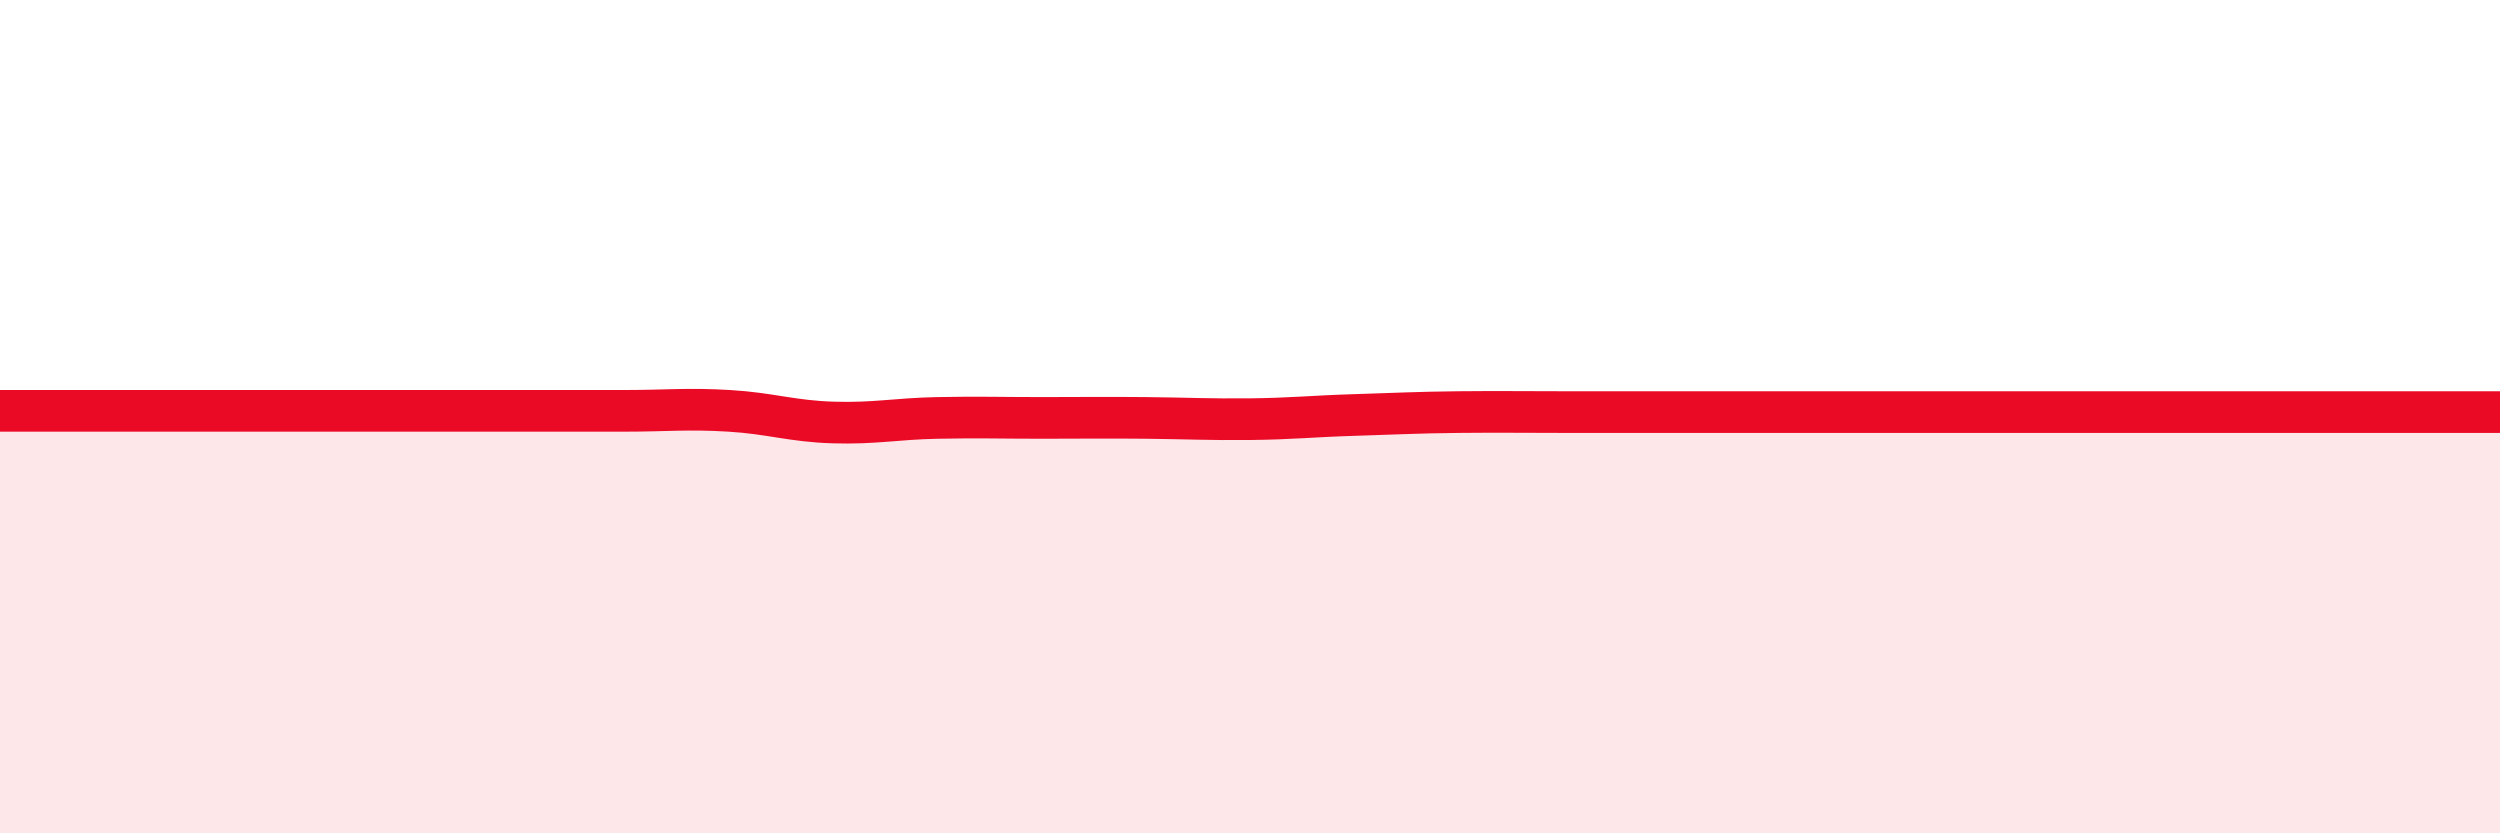 
    <svg width="60" height="20" viewBox="0 0 60 20" xmlns="http://www.w3.org/2000/svg">
      <path
        d="M 0,9.86 C 0.5,9.86 1.5,9.86 2.5,9.86 C 3.5,9.86 4,9.86 5,9.86 C 6,9.86 6.5,9.86 7.5,9.86 C 8.5,9.86 9,9.86 10,9.86 C 11,9.86 11.5,9.86 12.5,9.86 C 13.5,9.86 14,9.86 15,9.86 C 16,9.86 16.5,9.8 17.5,9.86 C 18.5,9.92 19,10.11 20,10.14 C 21,10.17 21.5,10.05 22.5,10.03 C 23.5,10.01 24,10.03 25,10.03 C 26,10.03 26.5,10.02 27.5,10.03 C 28.5,10.04 29,10.07 30,10.06 C 31,10.05 31.5,9.99 32.5,9.96 C 33.5,9.93 34,9.9 35,9.89 C 36,9.88 36.5,9.89 37.5,9.89 C 38.5,9.89 39,9.89 40,9.89 C 41,9.89 41.5,9.89 42.5,9.89 C 43.5,9.89 44,9.89 45,9.89 C 46,9.89 46.5,9.89 47.5,9.89 C 48.5,9.89 49,9.89 50,9.89 C 51,9.89 51.5,9.89 52.5,9.89 C 53.5,9.89 54,9.89 55,9.89 C 56,9.89 56.5,9.89 57.5,9.89 C 58.5,9.89 59.5,9.89 60,9.89L60 20L0 20Z"
        fill="#EB0A25"
        opacity="0.1"
        stroke-linecap="round"
        stroke-linejoin="round"
      />
      <path
        d="M 0,9.86 C 0.5,9.86 1.5,9.86 2.5,9.86 C 3.5,9.86 4,9.86 5,9.86 C 6,9.86 6.5,9.86 7.5,9.86 C 8.5,9.86 9,9.86 10,9.86 C 11,9.86 11.5,9.86 12.5,9.86 C 13.5,9.86 14,9.86 15,9.86 C 16,9.86 16.5,9.8 17.5,9.86 C 18.5,9.92 19,10.11 20,10.14 C 21,10.17 21.5,10.05 22.5,10.03 C 23.5,10.01 24,10.03 25,10.03 C 26,10.03 26.5,10.02 27.5,10.03 C 28.5,10.04 29,10.07 30,10.06 C 31,10.05 31.5,9.99 32.5,9.96 C 33.5,9.93 34,9.9 35,9.89 C 36,9.88 36.5,9.89 37.5,9.89 C 38.5,9.89 39,9.89 40,9.89 C 41,9.89 41.5,9.89 42.5,9.89 C 43.5,9.89 44,9.89 45,9.89 C 46,9.89 46.5,9.89 47.5,9.89 C 48.5,9.89 49,9.89 50,9.89 C 51,9.89 51.5,9.89 52.5,9.89 C 53.5,9.89 54,9.89 55,9.89 C 56,9.89 56.5,9.89 57.5,9.89 C 58.5,9.89 59.5,9.89 60,9.89"
        stroke="#EB0A25"
        stroke-width="1"
        fill="none"
        stroke-linecap="round"
        stroke-linejoin="round"
      />
    </svg>
  